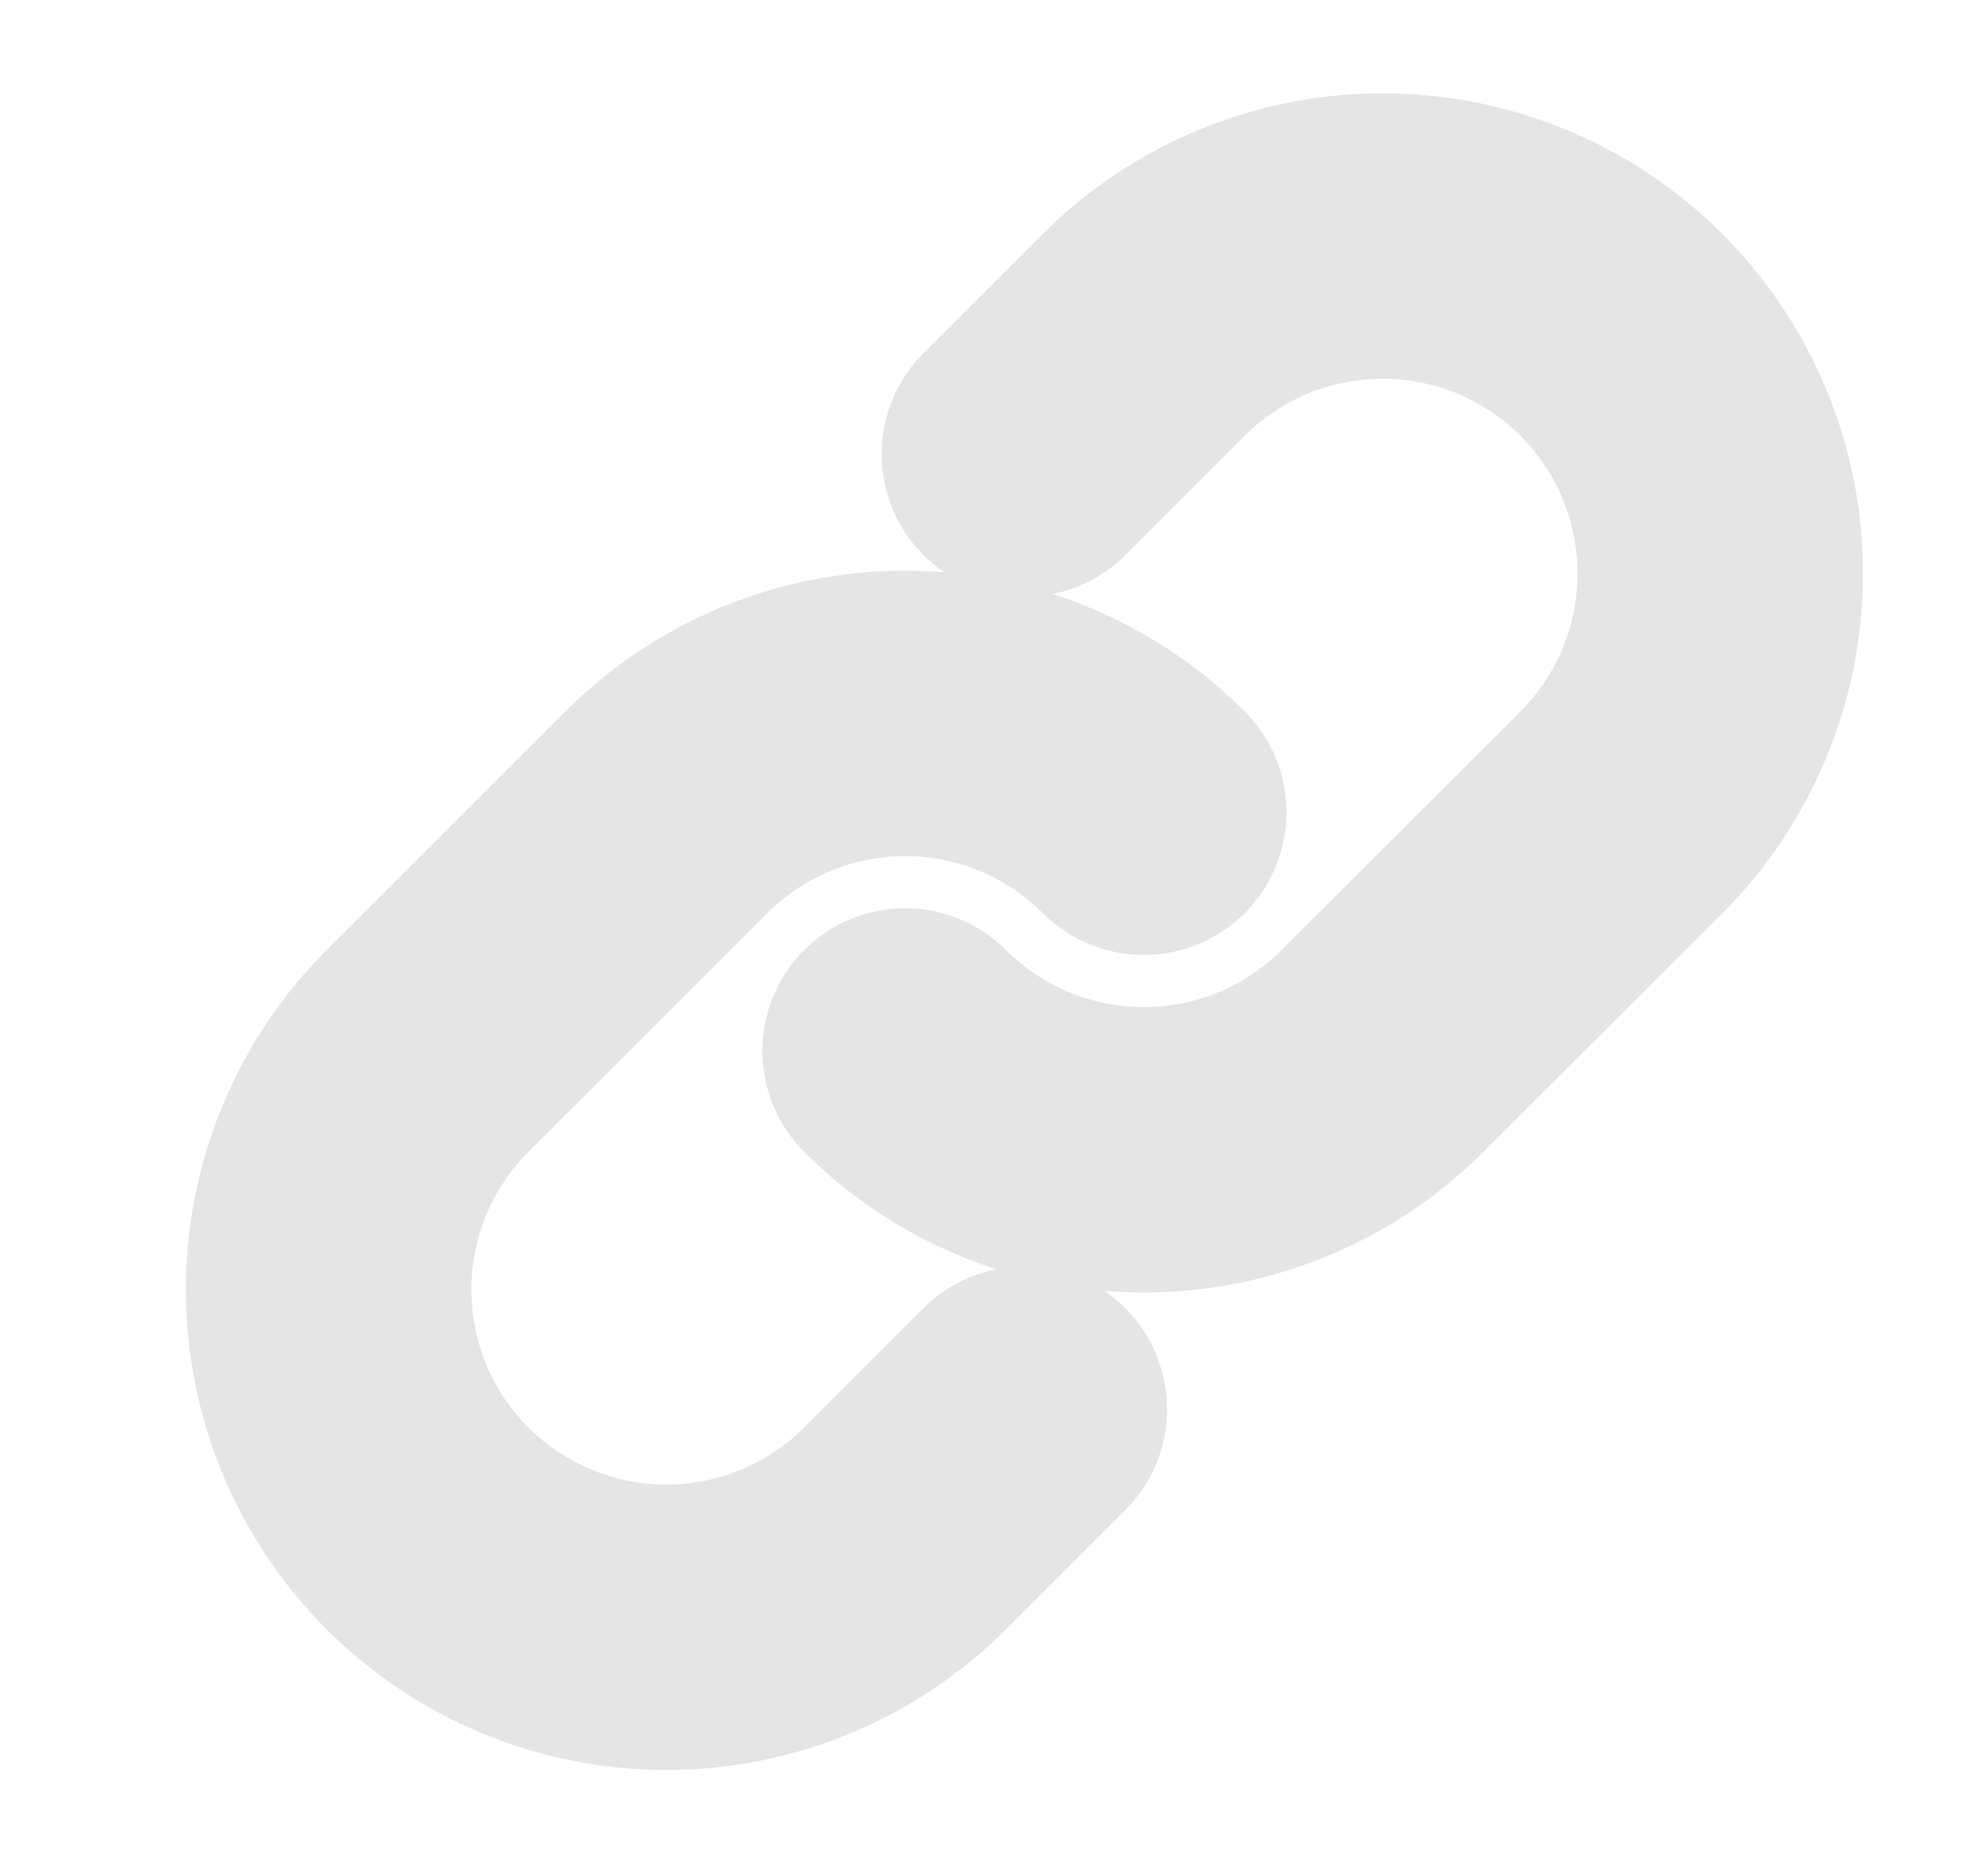 <?xml version="1.0" encoding="UTF-8"?> <svg xmlns="http://www.w3.org/2000/svg" width="19" height="18" viewBox="0 0 19 18" fill="none"> <g clip-path="url(#clip0_2_877)"> <path d="M10.97 7.792C10.363 7.185 9.539 6.844 8.681 6.844C7.822 6.844 6.998 7.185 6.391 7.792L4.1 10.082C3.493 10.69 3.152 11.513 3.152 12.372C3.152 13.231 3.493 14.055 4.1 14.662C4.708 15.27 5.532 15.611 6.39 15.611C7.249 15.611 8.073 15.27 8.681 14.662L9.825 13.518" stroke="#E5E5E5" stroke-width="2.738" stroke-linecap="round" stroke-linejoin="round"></path> <path d="M8.681 10.082C9.288 10.689 10.111 11.03 10.97 11.03C11.829 11.03 12.653 10.689 13.26 10.082L15.551 7.793C16.158 7.185 16.499 6.361 16.499 5.502C16.499 4.643 16.158 3.82 15.551 3.212C14.943 2.605 14.119 2.264 13.26 2.264C12.402 2.264 11.578 2.605 10.97 3.212L9.825 4.357" stroke="#E5E5E5" stroke-width="2.738" stroke-linecap="round" stroke-linejoin="round"></path> </g> <defs> <clipPath id="clip0_2_877"> <rect width="17.796" height="17.796" fill="white" transform="translate(0.927 0.039)"></rect> </clipPath> </defs> </svg> 